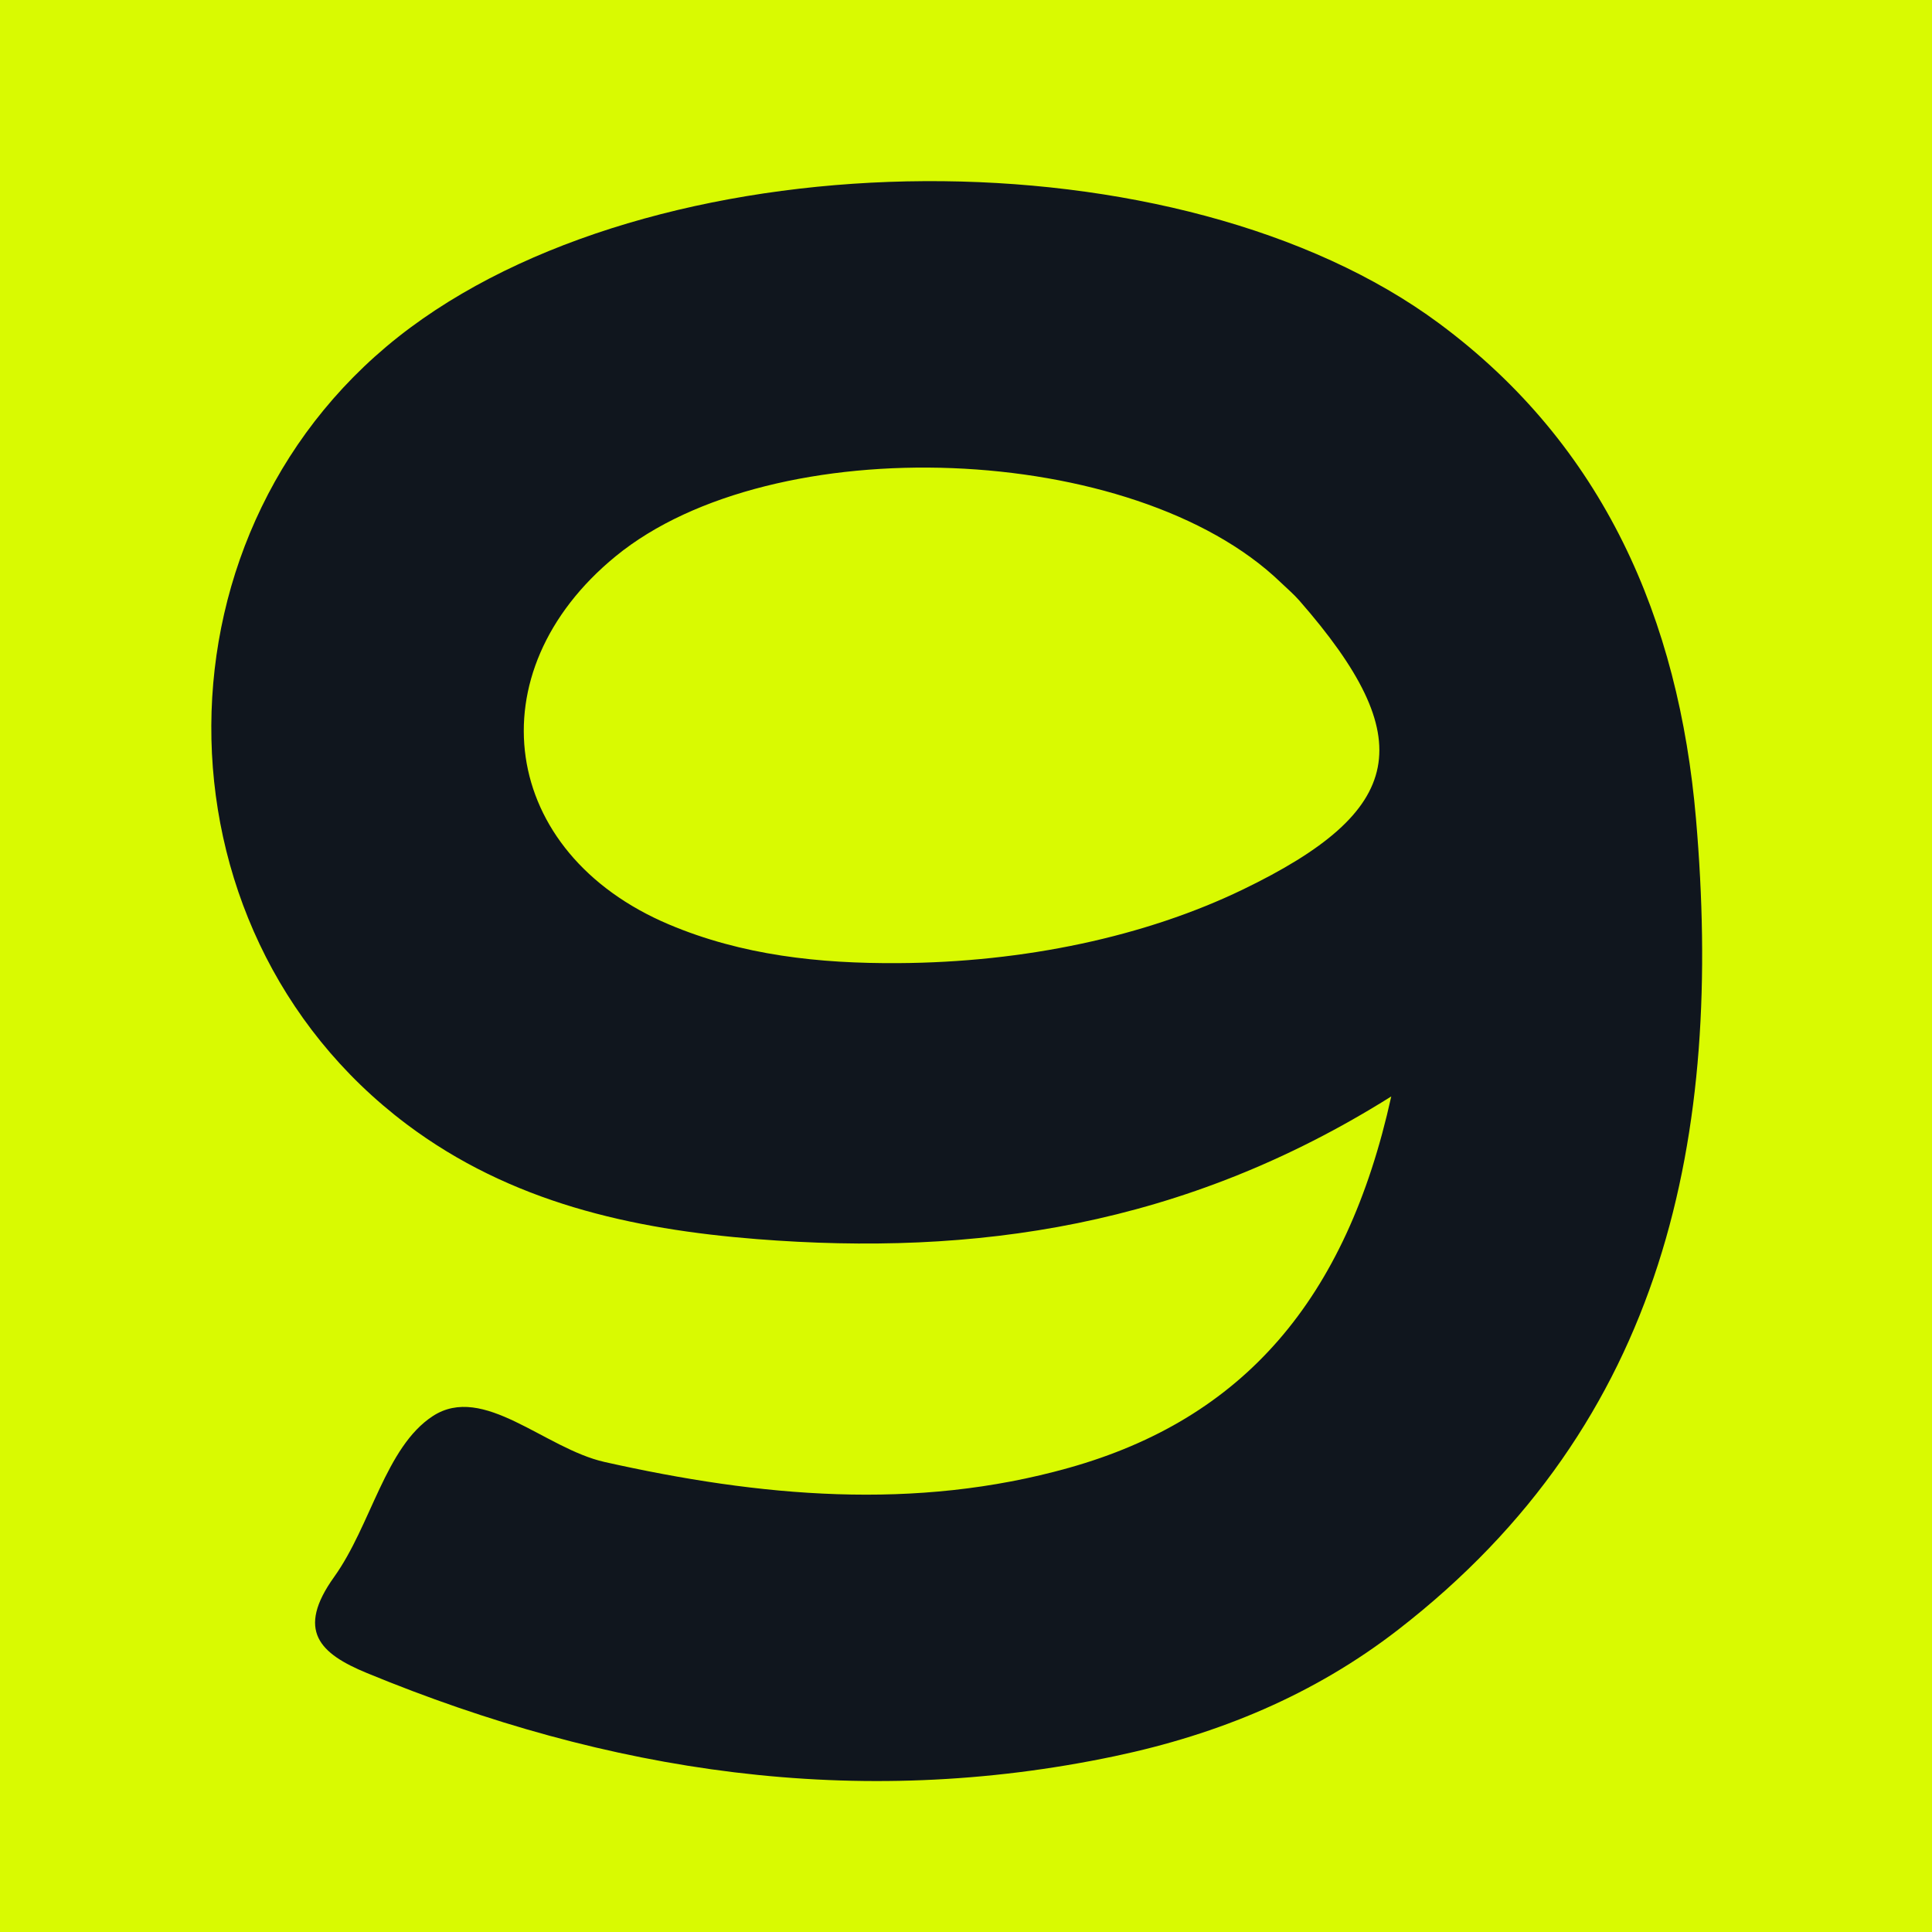 <?xml version="1.0" encoding="UTF-8"?>
<svg xmlns="http://www.w3.org/2000/svg" width="64" height="64" viewBox="0 0 64 64" fill="none">
  <rect width="64" height="64" fill="#D9FA01"></rect>
  <path d="M46.087 36.321C39.201 40.645 32.27 41.614 25.071 41.047C20.924 40.72 16.91 39.828 13.471 37.242C4.792 30.716 4.853 17.34 13.595 10.852C22.195 4.469 39.081 4.342 47.68 10.719C53.132 14.762 55.612 20.523 56.181 27.115C57.086 37.584 55.205 47.103 46.314 53.987C43.526 56.147 40.36 57.453 36.931 58.175C28.37 59.979 20.149 58.718 12.153 55.421C10.596 54.78 9.794 54.018 11.07 52.236C12.294 50.527 12.768 47.933 14.337 46.91C16.015 45.817 18.044 47.986 20.031 48.431C25.168 49.582 30.302 50.058 35.407 48.624C41.172 47.005 44.599 43.071 46.087 36.321ZM29.75 31.905C33.939 31.881 37.941 31.025 41.162 29.471C46.584 26.855 47.051 24.48 43.041 19.893C42.853 19.678 42.631 19.491 42.424 19.292C37.579 14.624 25.606 14.156 20.392 18.429C15.695 22.278 16.558 28.255 22.158 30.623C24.586 31.649 27.144 31.921 29.75 31.905Z" fill="#10161E"></path>
</svg>

